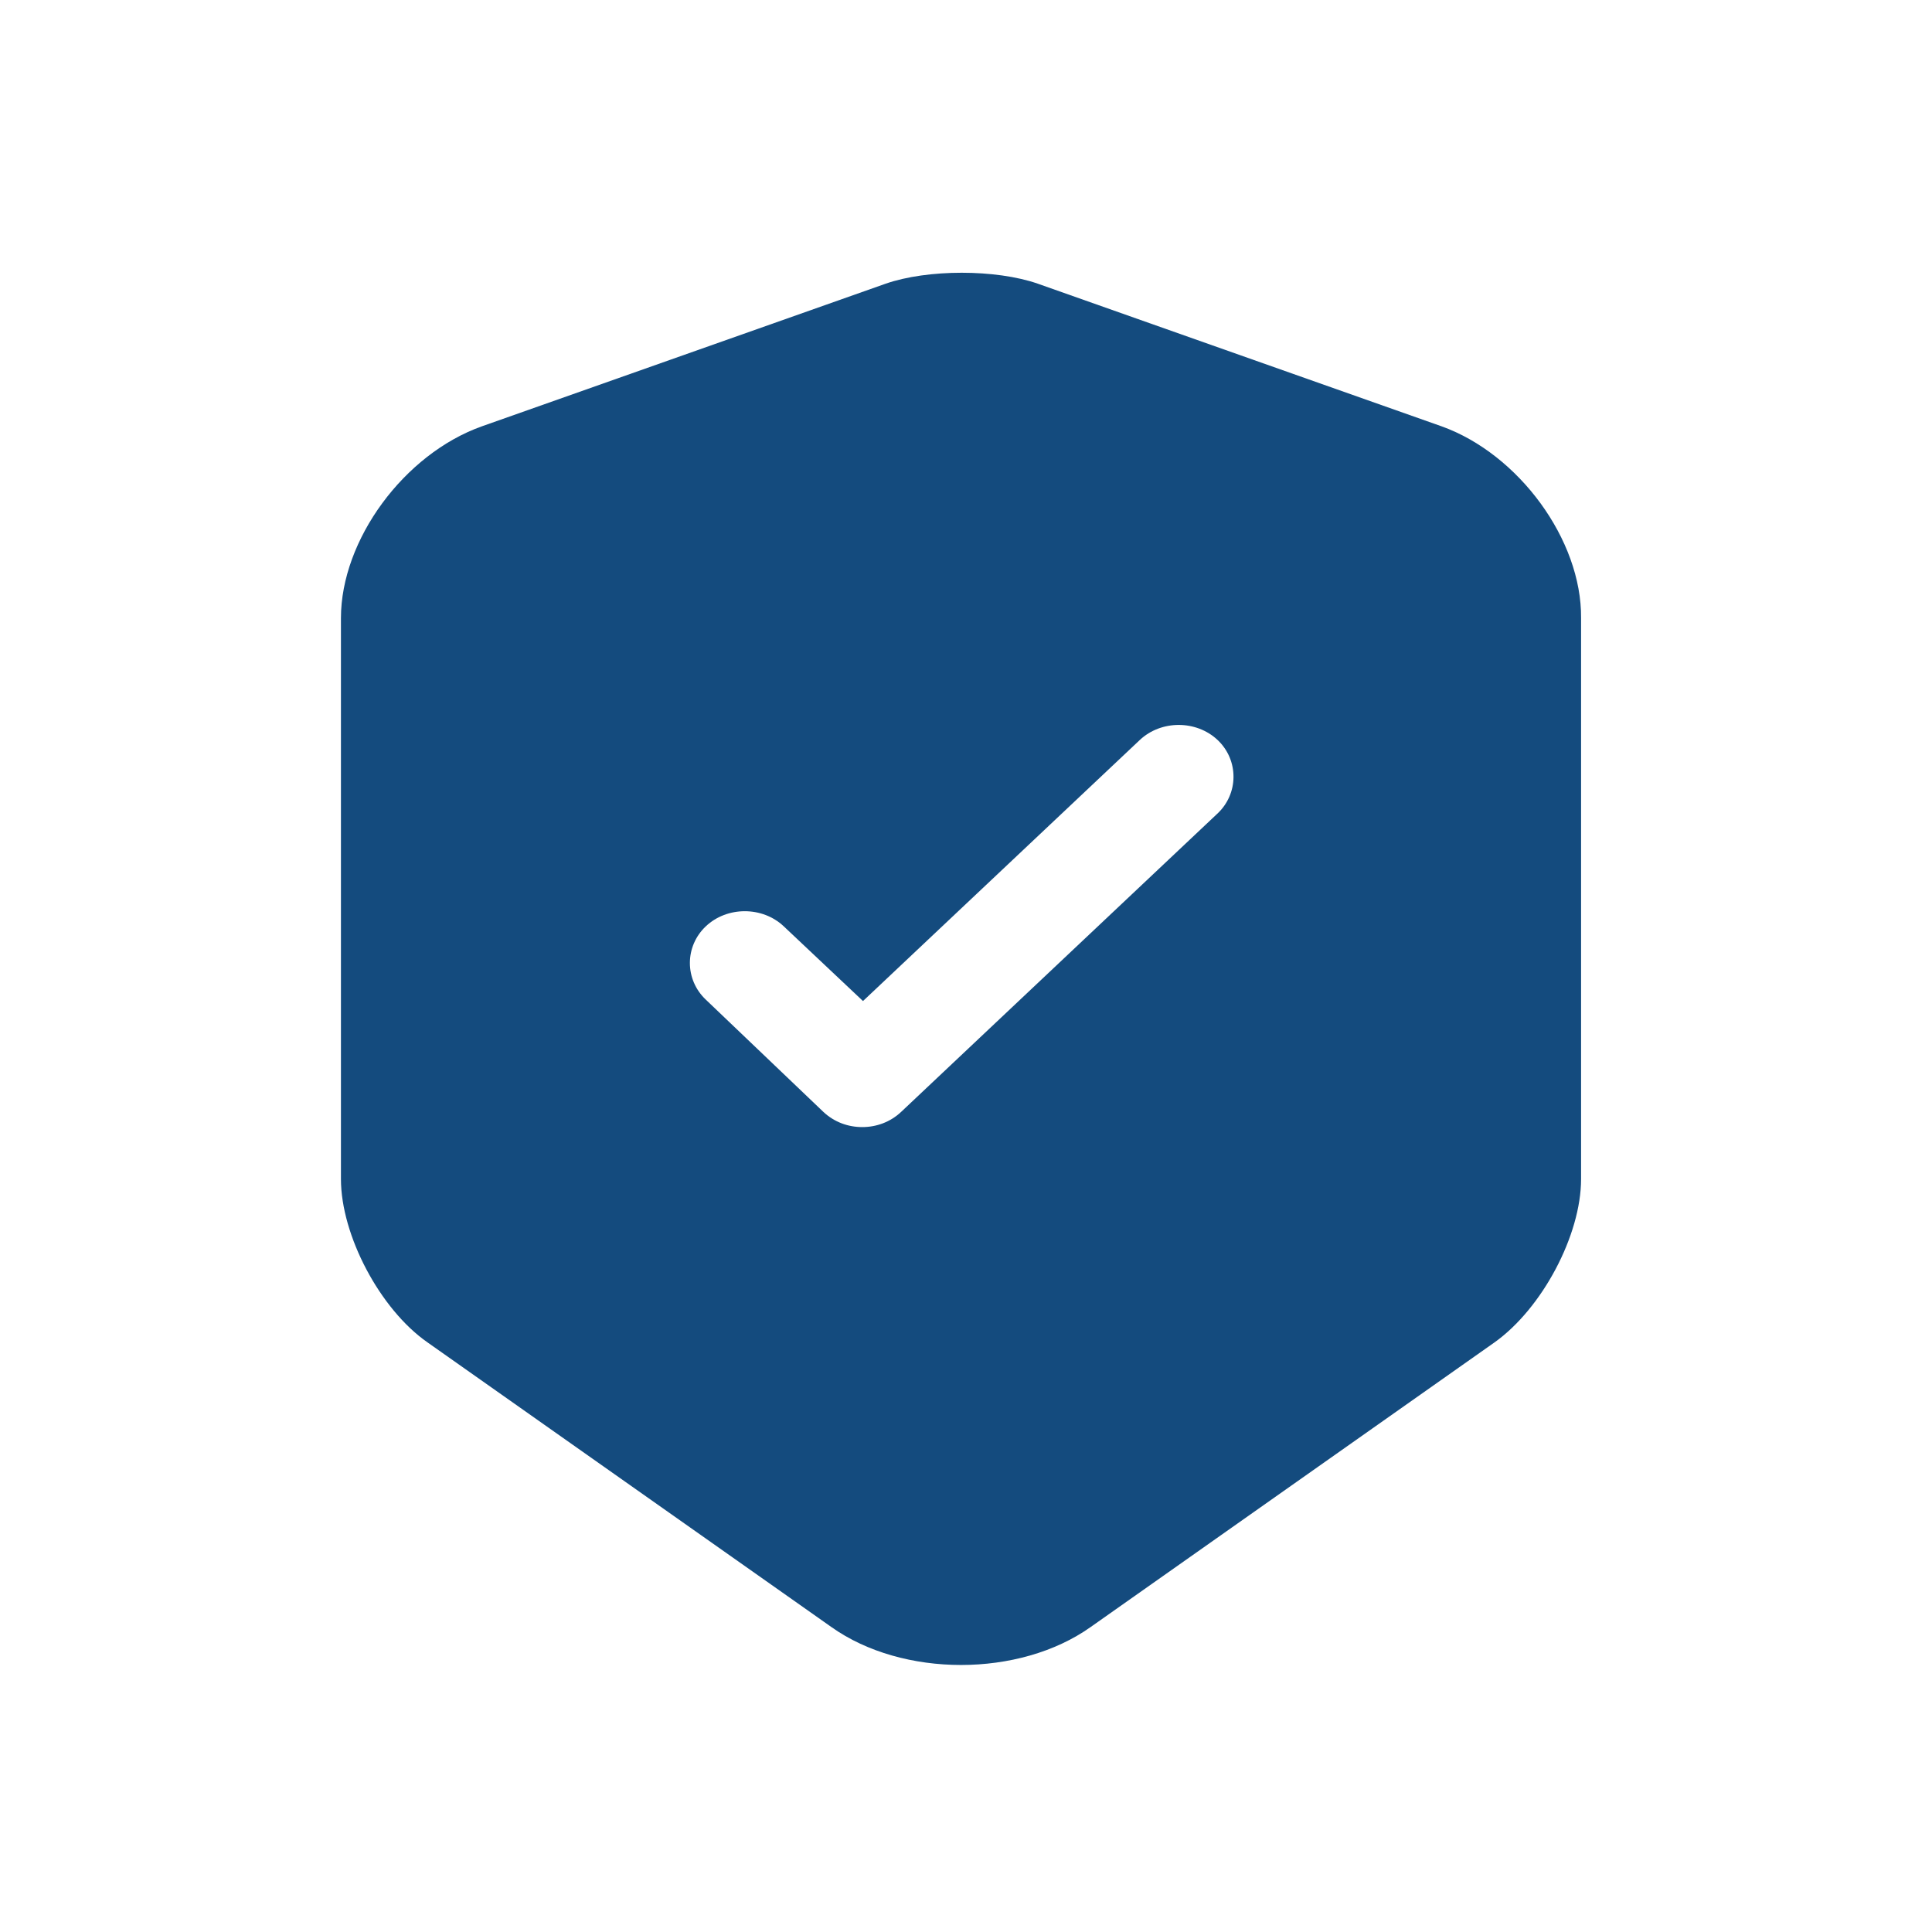 <svg xmlns="http://www.w3.org/2000/svg" fill="none" viewBox="0 0 85 85" height="85" width="85">
<path fill="#144B7E" d="M63.423 18.756L45.656 12.48C43.815 11.84 40.81 11.84 38.969 12.48L21.202 18.756C17.778 19.974 15 23.752 15 27.195V51.872C15 54.34 16.712 57.6 18.812 59.062L36.579 71.584C39.712 73.808 44.848 73.808 47.982 71.584L65.749 59.062C67.849 57.569 69.561 54.34 69.561 51.872V27.195C69.593 23.752 66.815 19.974 63.423 18.756ZM53.538 35.817L39.648 48.917C39.163 49.374 38.549 49.587 37.935 49.587C37.322 49.587 36.708 49.374 36.223 48.917L31.055 43.982C30.118 43.098 30.118 41.636 31.055 40.752C31.992 39.869 33.542 39.869 34.479 40.752L37.968 44.042L50.146 32.557C51.083 31.673 52.634 31.673 53.57 32.557C54.507 33.441 54.507 34.933 53.538 35.817Z"></path>
</svg>
